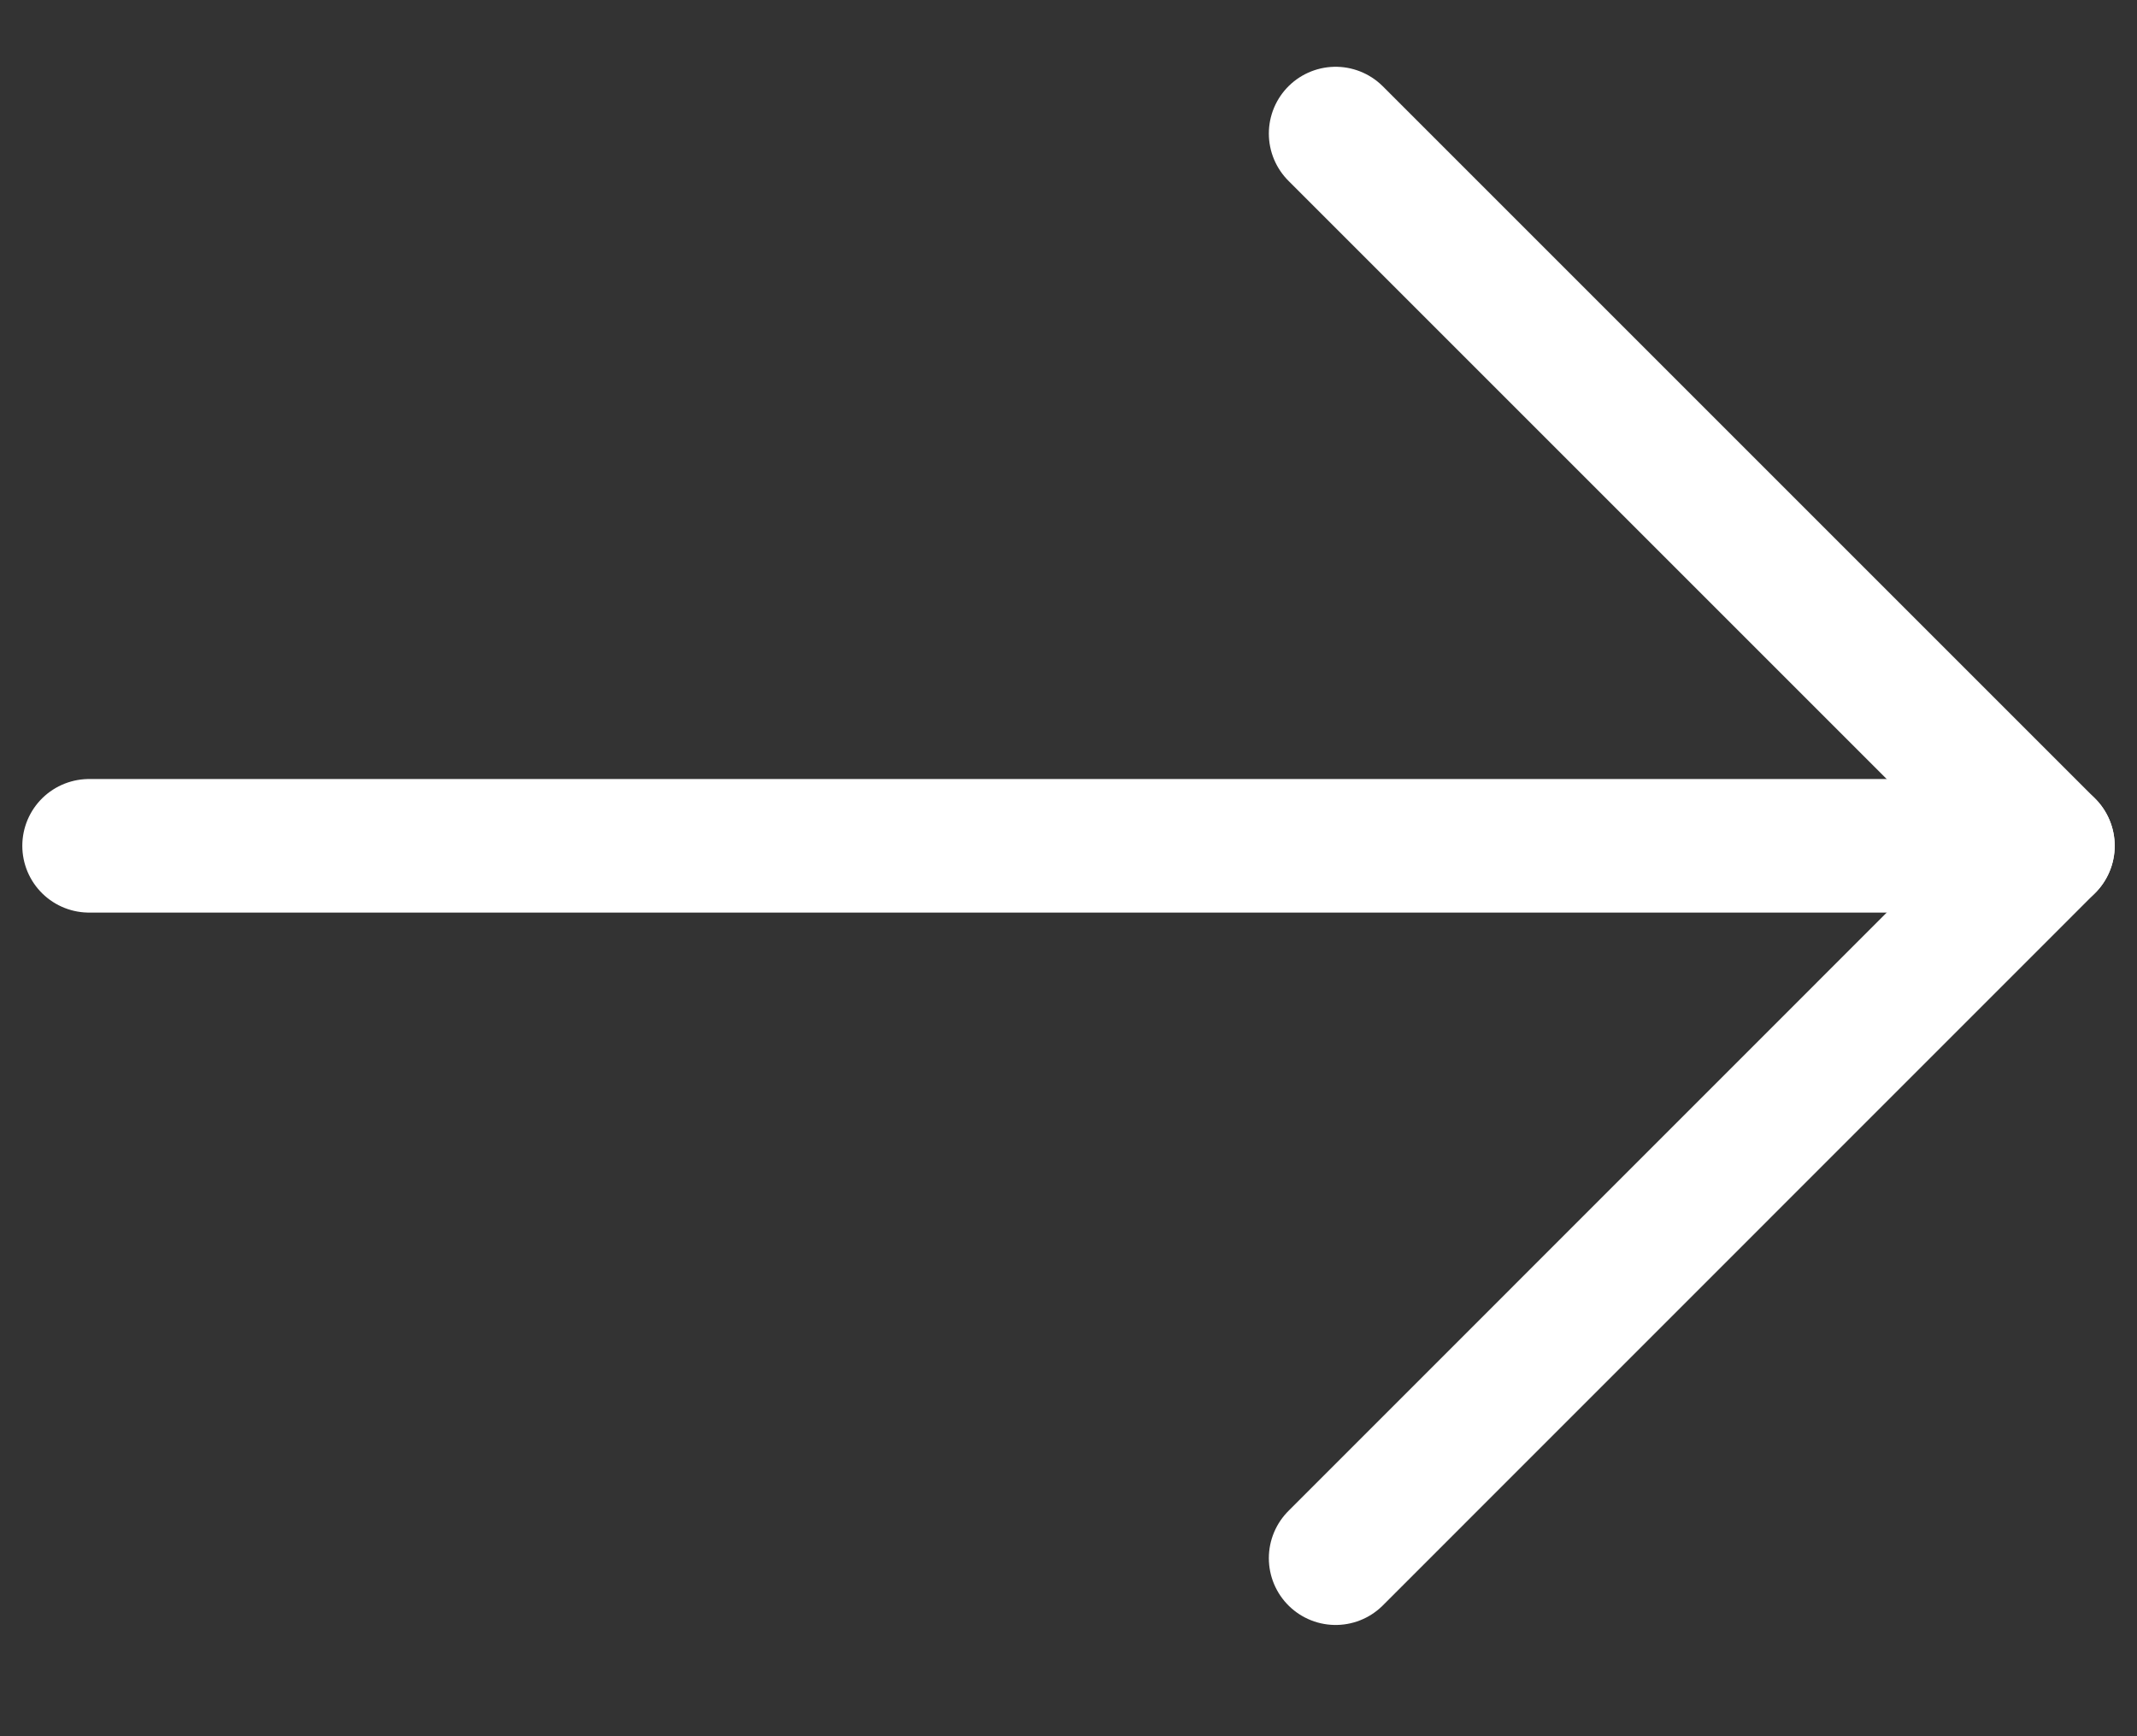 <?xml version="1.0" encoding="UTF-8"?>
<svg width="16px" height="13px" viewBox="0 0 16 13" version="1.1" xmlns="http://www.w3.org/2000/svg" xmlns:xlink="http://www.w3.org/1999/xlink">
    <rect x="0" y="0" width="16" height="13" fill="#333333" stroke="none"/>
    <title>C6889062-DEDD-402A-89DE-40D9E4BA9965</title>
    <g id="Landing" stroke="none" stroke-width="1" fill="none" fill-rule="evenodd" stroke-linecap="round" stroke-linejoin="round">
        <g id="OlasioSource---landing---1.1" transform="translate(-519, -2014)" stroke="#FFFFFF">
            <g id="Group-4" transform="translate(360, 1120)">
                <g id="Group-27-Copy" transform="translate(0, 161)">
                    <g id="Group-12" transform="translate(29, 719)">
                        <g id="arrow-right" transform="translate(130, 15)">
                            <line x1="15.333" y1="5.333" x2="0.667" y2="5.333" id="Path"></line>
                            <polyline id="Path" points="10 0 15.333 5.333 10 10.667"></polyline>
                        </g>
                    </g>
                </g>
            </g>
        </g>
    </g>
</svg>